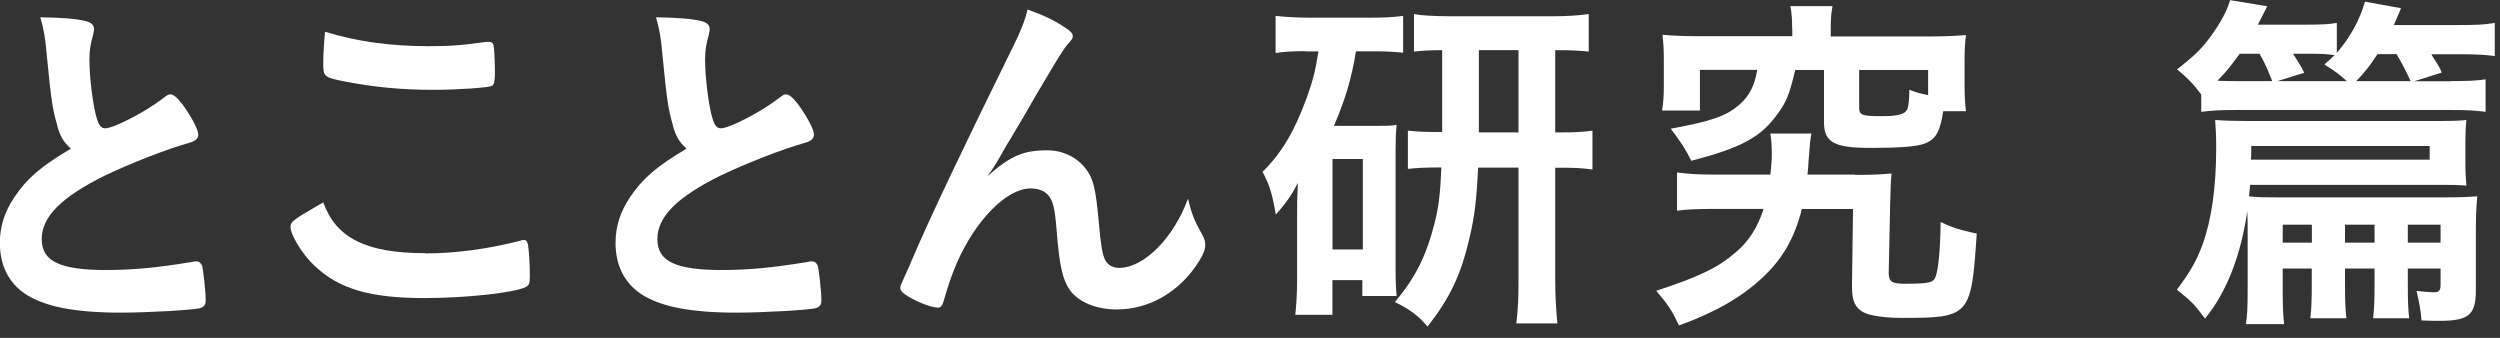 <svg width="111" height="15" viewBox="0 0 111 15" fill="none" xmlns="http://www.w3.org/2000/svg">
<rect x="0" y="0" width="111" height="15" fill="#333333" stroke="none"/>
<g clip-path="url(#clip0_2231_1795)">
<path d="M2.544 5.572C2.334 4.867 2.272 4.436 2.079 2.465C2.016 1.698 1.948 1.312 1.789 0.767C2.766 0.784 3.391 0.829 3.822 0.943C4.061 1.005 4.175 1.119 4.175 1.295C4.175 1.357 4.157 1.437 4.129 1.567C4.015 1.954 3.97 2.238 3.97 2.658C3.97 3.442 4.129 4.725 4.305 5.282C4.402 5.589 4.498 5.696 4.674 5.696C5.061 5.696 6.469 4.958 7.236 4.367C7.446 4.208 7.474 4.191 7.554 4.191C7.696 4.191 7.844 4.305 8.082 4.606C8.48 5.151 8.803 5.742 8.803 5.969C8.803 6.145 8.69 6.259 8.417 6.338C7.423 6.611 5.793 7.253 4.686 7.781C2.732 8.741 1.852 9.621 1.852 10.615C1.852 11.609 2.669 11.989 4.731 11.989C5.929 11.989 7.02 11.876 8.491 11.637C8.553 11.62 8.667 11.603 8.701 11.603C8.832 11.603 8.911 11.666 8.974 11.796C9.019 11.955 9.133 12.932 9.133 13.319C9.133 13.54 9.07 13.625 8.86 13.688C8.508 13.767 6.571 13.881 5.356 13.881C3.306 13.881 1.948 13.608 1.096 13.034C0.375 12.54 -0.006 11.757 -0.006 10.791C-0.006 10.053 0.204 9.4 0.636 8.758C1.198 7.923 1.806 7.395 3.147 6.6C2.811 6.293 2.681 6.071 2.539 5.577L2.544 5.572Z" fill="white"/>
<path d="M18.885 11.252C20.197 11.252 21.656 11.059 23.093 10.69C23.173 10.656 23.224 10.656 23.269 10.656C23.366 10.656 23.411 10.718 23.445 10.866C23.491 11.218 23.525 11.729 23.525 12.257C23.525 12.575 23.491 12.672 23.349 12.74C22.866 12.995 20.708 13.234 18.851 13.234C16.431 13.234 15.057 12.836 13.955 11.791C13.427 11.297 12.898 10.428 12.898 10.076C12.898 9.838 13.04 9.741 14.352 8.986C14.926 10.57 16.255 11.241 18.885 11.241V11.252ZM19.027 2.051C19.952 2.051 20.498 2.017 21.588 1.858H21.702C21.832 1.858 21.878 1.903 21.912 2C21.946 2.193 21.974 2.67 21.974 3.249C21.974 3.619 21.94 3.743 21.844 3.812C21.713 3.891 20.322 3.988 19.248 3.988C17.823 3.988 16.641 3.874 15.312 3.619C14.398 3.442 14.352 3.397 14.352 2.835C14.352 2.466 14.386 1.858 14.432 1.409C15.823 1.841 17.345 2.051 19.027 2.051Z" fill="white"/>
<path d="M29.88 5.572C29.67 4.867 29.608 4.436 29.415 2.465C29.352 1.698 29.284 1.312 29.125 0.767C30.102 0.784 30.727 0.829 31.158 0.943C31.397 1.005 31.51 1.119 31.51 1.295C31.51 1.357 31.493 1.437 31.465 1.567C31.351 1.954 31.306 2.238 31.306 2.658C31.306 3.442 31.465 4.725 31.641 5.282C31.738 5.589 31.834 5.696 32.01 5.696C32.396 5.696 33.805 4.958 34.572 4.367C34.782 4.208 34.81 4.191 34.89 4.191C35.032 4.191 35.179 4.305 35.418 4.606C35.816 5.151 36.139 5.742 36.139 5.969C36.139 6.145 36.026 6.259 35.753 6.338C34.759 6.611 33.129 7.253 32.022 7.781C30.068 8.741 29.187 9.621 29.187 10.615C29.187 11.609 30.005 11.989 32.067 11.989C33.265 11.989 34.356 11.876 35.827 11.637C35.889 11.62 36.003 11.603 36.037 11.603C36.168 11.603 36.247 11.666 36.31 11.796C36.355 11.955 36.469 12.932 36.469 13.319C36.469 13.54 36.406 13.625 36.196 13.688C35.844 13.767 33.907 13.881 32.692 13.881C30.641 13.881 29.284 13.608 28.432 13.034C27.711 12.54 27.33 11.757 27.33 10.791C27.33 10.053 27.54 9.4 27.972 8.758C28.534 7.923 29.142 7.395 30.482 6.6C30.147 6.293 30.017 6.071 29.875 5.577L29.88 5.572Z" fill="white"/>
<path d="M47.356 1.267C47.55 1.398 47.629 1.489 47.629 1.602C47.629 1.716 47.612 1.733 47.373 2C47.294 2.096 47.055 2.449 46.8 2.88C46.266 3.766 45.855 4.465 45.567 4.976C45.119 5.726 44.829 6.242 44.67 6.481C44.64 6.534 44.549 6.695 44.397 6.964C44.187 7.333 44.062 7.526 43.835 7.827C44.874 6.913 45.437 6.674 46.493 6.674C47.197 6.674 47.822 6.981 48.22 7.509C48.555 7.958 48.651 8.372 48.793 9.94C48.873 10.883 48.952 11.303 49.066 11.541C49.18 11.763 49.401 11.894 49.691 11.894C50.793 11.894 52.11 10.565 52.746 8.821C52.905 9.491 53.036 9.815 53.371 10.406C53.485 10.599 53.513 10.724 53.513 10.888C53.513 11.065 53.434 11.286 53.24 11.593C52.406 12.939 51.048 13.739 49.589 13.739C48.674 13.739 47.907 13.421 47.51 12.893C47.192 12.445 47.044 11.854 46.919 10.286C46.84 9.264 46.76 8.912 46.533 8.656C46.357 8.463 46.101 8.367 45.749 8.367C44.693 8.367 43.301 9.792 42.483 11.678C42.245 12.223 42.086 12.717 41.91 13.325C41.847 13.563 41.768 13.66 41.654 13.66C41.319 13.66 40.552 13.342 40.132 13.035C40.018 12.939 39.973 12.876 39.973 12.78C39.973 12.7 40.007 12.621 40.212 12.172C40.342 11.882 40.388 11.803 40.501 11.513C41.292 9.665 42.781 6.528 44.965 2.102C45.334 1.364 45.511 0.904 45.624 0.421C46.459 0.728 46.84 0.915 47.351 1.267H47.356Z" fill="white"/>
<path d="M57.966 2.272C57.404 2.272 57.069 2.289 56.637 2.352V0.705C57.034 0.75 57.534 0.784 58.142 0.784H60.828C61.487 0.784 61.839 0.767 62.299 0.705V2.34C61.868 2.295 61.516 2.278 60.987 2.278H60.204C60.011 3.493 59.721 4.436 59.227 5.589H61.084C61.567 5.589 61.726 5.589 62.01 5.544C61.976 5.896 61.964 6.151 61.964 6.662V11.944C61.964 12.569 61.981 12.808 62.01 13.143H60.488V12.439H59.159V13.978H57.511C57.557 13.529 57.591 13.052 57.591 12.41V9.593C57.591 9.002 57.591 8.889 57.625 8.122C57.352 8.65 57.142 8.957 56.648 9.531C56.472 8.537 56.376 8.253 56.058 7.628C56.904 6.793 57.466 5.85 58.011 4.362C58.284 3.612 58.398 3.175 58.539 2.283H57.966V2.272ZM59.164 11.075H60.51V7.06H59.164V11.075ZM64.032 2.227C63.566 2.227 63.168 2.244 62.782 2.289V0.625C63.089 0.687 63.68 0.722 64.463 0.722H68.91C69.581 0.722 70.097 0.687 70.54 0.625V2.289C70.058 2.244 69.836 2.227 69.052 2.227V5.879H69.183C69.95 5.879 70.285 5.862 70.705 5.799V7.526C70.274 7.463 69.921 7.446 69.183 7.446H69.052V12.456C69.052 13.114 69.087 13.751 69.149 14.358H67.326C67.405 13.671 67.422 13.205 67.422 12.467V7.441H65.628C65.565 8.815 65.469 9.633 65.258 10.513C64.872 12.194 64.395 13.2 63.384 14.5C62.97 14.006 62.566 13.716 61.93 13.41C62.845 12.336 63.339 11.342 63.708 9.854C63.884 9.167 63.947 8.576 63.998 7.435C63.276 7.435 62.958 7.452 62.51 7.497V5.799C62.924 5.845 63.231 5.862 64.032 5.862V2.227ZM67.422 5.873V2.227H65.662V5.879H67.422V5.873Z" fill="white"/>
<path d="M82.354 7.765C83.138 7.765 83.49 7.748 83.984 7.702C83.95 8.072 83.939 8.373 83.922 9.077L83.859 12.115C83.859 12.502 84.001 12.598 84.546 12.598C85.682 12.598 85.858 12.553 85.955 12.246C86.069 11.894 86.148 11.093 86.165 9.861C86.756 10.133 86.966 10.196 87.767 10.372C87.528 14.035 87.46 14.115 84.456 14.115C83.706 14.115 83.03 14.018 82.757 13.876C82.36 13.666 82.229 13.365 82.229 12.723V12.592L82.275 9.281H80.003C79.668 10.593 79.139 11.508 78.225 12.354C77.311 13.2 76.146 13.876 74.545 14.45C74.238 13.791 74.062 13.524 73.534 12.911C75.408 12.303 76.305 11.871 77.055 11.212C77.646 10.718 78.032 10.111 78.305 9.276H76.175C75.357 9.276 74.908 9.293 74.46 9.355V7.657C74.925 7.719 75.385 7.753 76.141 7.753H78.606C78.651 7.367 78.668 7.095 78.668 6.811C78.668 6.476 78.651 6.265 78.606 5.93H80.429C80.366 6.237 80.366 6.282 80.298 7.18C80.281 7.401 80.281 7.532 80.253 7.753H82.348L82.354 7.765ZM79.571 1.267C79.571 0.853 79.554 0.597 79.492 0.273H81.366C81.303 0.563 81.286 0.836 81.286 1.267V1.619H85.591C86.313 1.619 86.682 1.602 87.29 1.557C87.244 1.909 87.227 2.165 87.227 2.693V3.783C87.227 4.249 87.244 4.584 87.29 4.936H86.279C86.148 5.8 85.972 6.152 85.529 6.345C85.177 6.504 84.49 6.566 83.019 6.566C81.434 6.566 80.985 6.311 80.985 5.431V3.108H79.707C79.452 4.198 79.31 4.55 78.889 5.107C78.151 6.101 77.339 6.549 75.096 7.14C74.823 6.595 74.63 6.305 74.181 5.714C76.021 5.379 76.663 5.141 77.237 4.641C77.668 4.255 77.907 3.806 78.021 3.102H75.476V4.908H73.795C73.857 4.539 73.874 4.249 73.874 3.738V2.682C73.874 2.187 73.857 1.898 73.812 1.546C74.403 1.591 74.789 1.608 75.51 1.608H79.577V1.256L79.571 1.267ZM85.603 3.108H82.547V4.772C82.547 5.107 82.661 5.158 83.524 5.158C84.262 5.158 84.564 5.078 84.677 4.868C84.74 4.738 84.774 4.42 84.774 3.988C85.126 4.119 85.239 4.147 85.609 4.226V3.108H85.603Z" fill="white"/>
<path d="M108.81 3.601C109.514 3.601 109.98 3.584 110.36 3.522V4.964C109.849 4.902 109.559 4.885 108.793 4.885H99.302C98.598 4.885 98.263 4.902 97.734 4.964V4.197C97.337 3.669 97.172 3.51 96.661 3.079C97.445 2.471 97.78 2.136 98.2 1.556C98.598 0.994 98.87 0.5 99.018 0.006L100.665 0.278C100.559 0.491 100.421 0.763 100.25 1.096H102.25C103.016 1.096 103.42 1.079 103.755 1.017V2.346C104.362 1.642 104.777 0.875 105.004 0.074L106.606 0.364C106.447 0.75 106.396 0.858 106.288 1.113H109.088C109.951 1.113 110.32 1.096 110.769 1.017V2.488C110.303 2.425 109.843 2.408 109.167 2.408H107.952C108.014 2.522 108.066 2.601 108.094 2.647C108.287 2.937 108.304 2.965 108.412 3.221L107.197 3.607H108.815L108.81 3.601ZM101.352 11.91V12.95C101.352 13.608 101.369 13.972 101.415 14.392H99.717C99.779 14.006 99.796 13.654 99.796 12.938V10.252C99.796 9.883 99.796 9.678 99.779 9.389C99.489 11.359 98.853 12.989 97.905 14.142C97.422 13.501 97.28 13.359 96.655 12.864C97.246 12.064 97.501 11.632 97.791 10.865C98.189 9.775 98.399 8.321 98.399 6.577C98.399 6.004 98.382 5.731 98.353 5.328C98.819 5.362 99.296 5.373 99.904 5.373H108.213C108.952 5.373 109.236 5.356 109.508 5.328C109.474 5.646 109.463 5.935 109.463 6.322V7.202C109.463 7.634 109.48 7.923 109.508 8.241C109.06 8.207 108.866 8.207 108.23 8.207H99.904C99.887 8.417 99.87 8.593 99.859 8.718C100.273 8.764 100.529 8.764 101.171 8.764H108.469C109.287 8.764 109.542 8.747 109.991 8.718C109.946 9.23 109.928 9.536 109.928 10.223V12.882C109.928 13.983 109.622 14.245 108.298 14.245C108.139 14.245 107.963 14.245 107.515 14.228C107.481 13.779 107.418 13.444 107.293 12.916C107.611 12.95 107.901 12.978 108.043 12.978C108.298 12.978 108.361 12.916 108.361 12.626V11.922H106.907V12.66C106.907 13.398 106.924 13.779 106.969 14.131H105.368C105.413 13.699 105.43 13.364 105.43 12.66V11.922H104.118V12.66C104.118 13.381 104.135 13.751 104.181 14.131H102.579C102.625 13.733 102.642 13.381 102.642 12.66V11.922H101.347L101.352 11.91ZM100.887 3.601C100.648 3.01 100.569 2.817 100.324 2.386H99.444C99.058 2.914 98.853 3.186 98.45 3.584C98.802 3.601 99.012 3.601 99.285 3.601H100.887ZM99.955 6.481V6.816C99.955 6.861 99.955 6.958 99.938 7.088H107.878V6.481H99.955ZM104.198 3.601C103.891 3.328 103.67 3.152 103.204 2.863C103.425 2.67 103.494 2.607 103.653 2.448C103.363 2.403 103.028 2.386 102.613 2.386H101.812C102.085 2.817 102.199 2.993 102.306 3.232L101.119 3.601H104.192H104.198ZM102.647 9.974H101.352V10.774H102.647V9.974ZM105.43 10.774V9.974H104.118V10.774H105.43ZM107.032 3.601C106.839 3.186 106.646 2.8 106.407 2.403H105.561C105.226 2.914 105.016 3.186 104.618 3.601H107.038H107.032ZM108.361 10.774V9.974H106.907V10.774H108.361Z" fill="white"/>
</g>
<defs>
<clipPath id="clip0_2231_1795">
<rect width="110.763" height="14.5" fill="white"/>
</clipPath>
</defs>
</svg>
